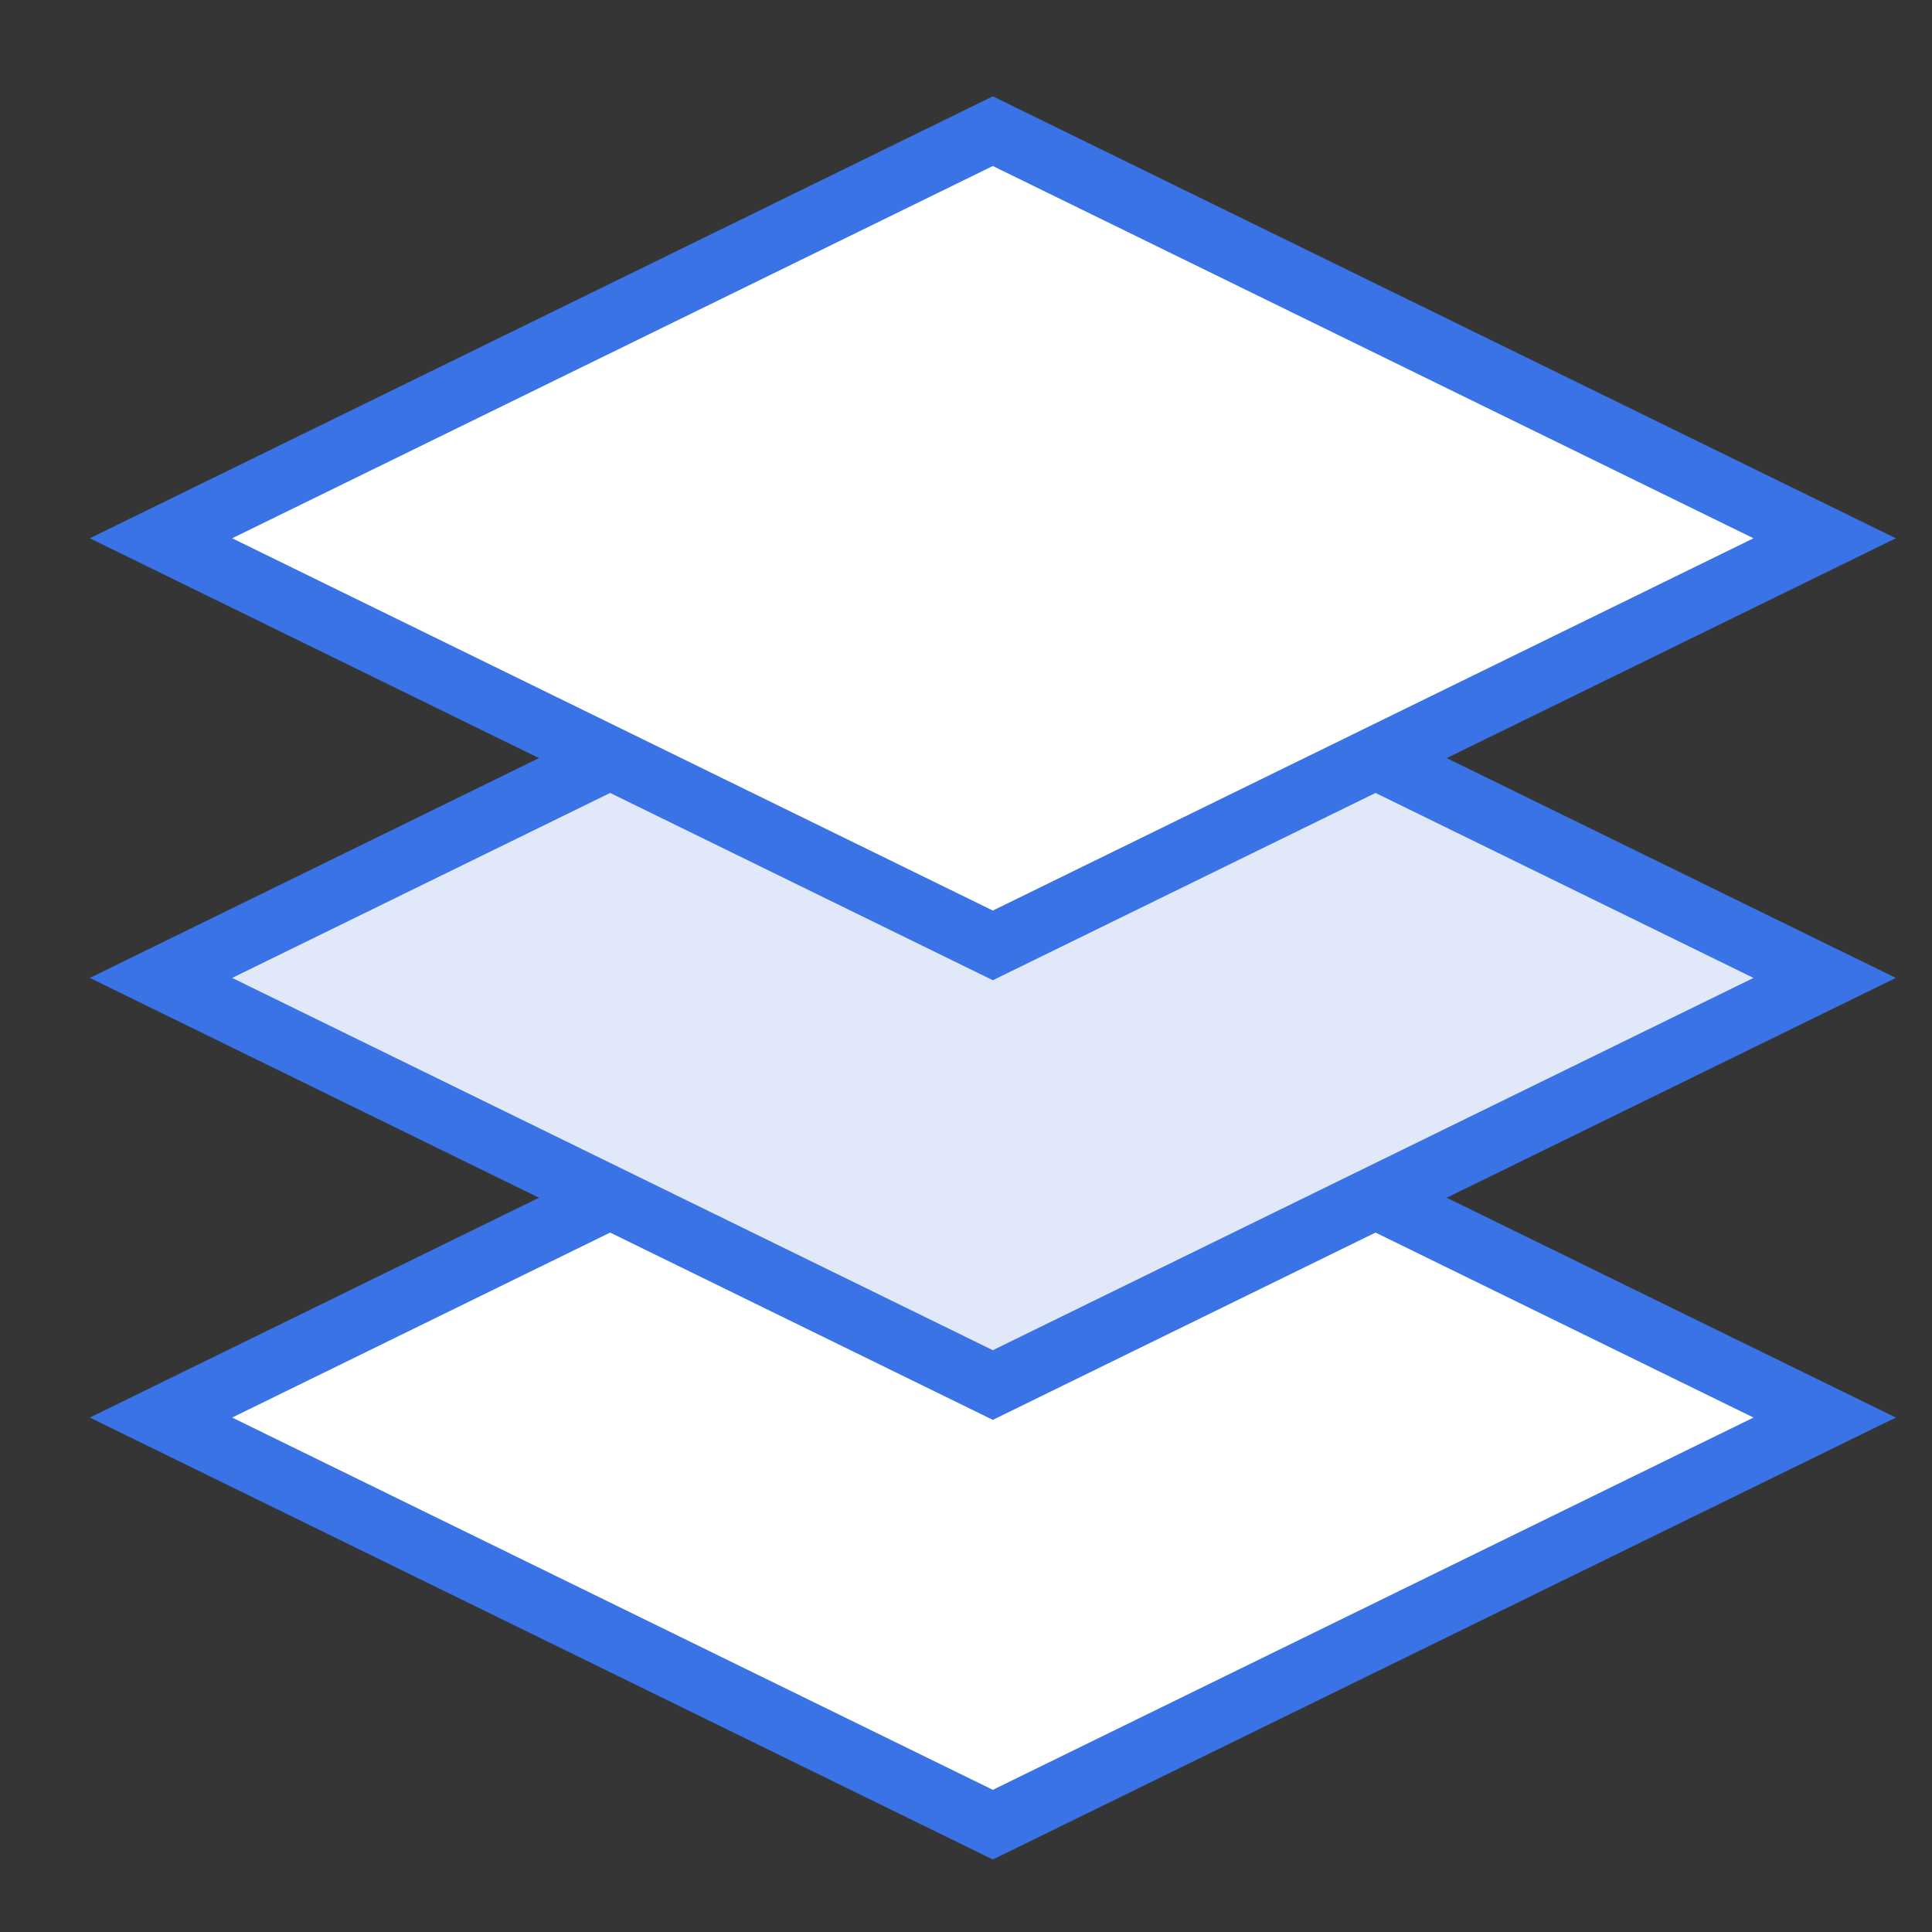 <?xml version="1.0" encoding="UTF-8"?>
<svg width="36px" height="36px" viewBox="0 0 36 36" version="1.1" xmlns="http://www.w3.org/2000/svg" xmlns:xlink="http://www.w3.org/1999/xlink">
    <rect x="0" y="0" width="36" height="36" fill="#333333" stroke="none"/>
    <!-- Generator: sketchtool 53 (72520) - https://sketchapp.com -->
    <title>DB814CB8-1D8D-4DC2-A97B-30353F7CF1B7</title>
    <desc>Created with sketchtool.</desc>
    <g id="Final" stroke="none" stroke-width="1" fill="none" fill-rule="evenodd">
        <g id="Customer" transform="translate(-547, -3666)">
            <g id="Group-27" transform="translate(547, 3666)">
                <rect id="Rectangle" fill-opacity="0.01" fill="#FFFFFF" fill-rule="nonzero" x="0" y="0" width="36" height="36"></rect>
                <g id="Group-10" transform="translate(3, 2)">
                    <polygon id="Fill-1" fill="#FFFFFF" points="0 24.414 15.5 16.828 31 24.414 15.5 32"></polygon>
                    <polygon id="Stroke-2" stroke="#3973E6" stroke-width="1.166" points="0 24.414 15.5 16.828 31 24.414 15.5 32"></polygon>
                    <polygon id="Fill-4" fill="#E1E8F9" points="0 16.222 15.5 8.636 31 16.222 15.5 23.808"></polygon>
                    <polygon id="Stroke-5" stroke="#3973E6" stroke-width="1.166" points="0 16.222 15.5 8.636 31 16.222 15.5 23.808"></polygon>
                    <polygon id="Fill-7" fill="#FFFFFF" points="0 8.03 15.5 0.444 31 8.03 15.5 15.616"></polygon>
                    <polygon id="Stroke-8" stroke="#3973E6" stroke-width="1.166" points="0 8.03 15.5 0.444 31 8.03 15.5 15.616"></polygon>
                </g>
            </g>
        </g>
    </g>
</svg>